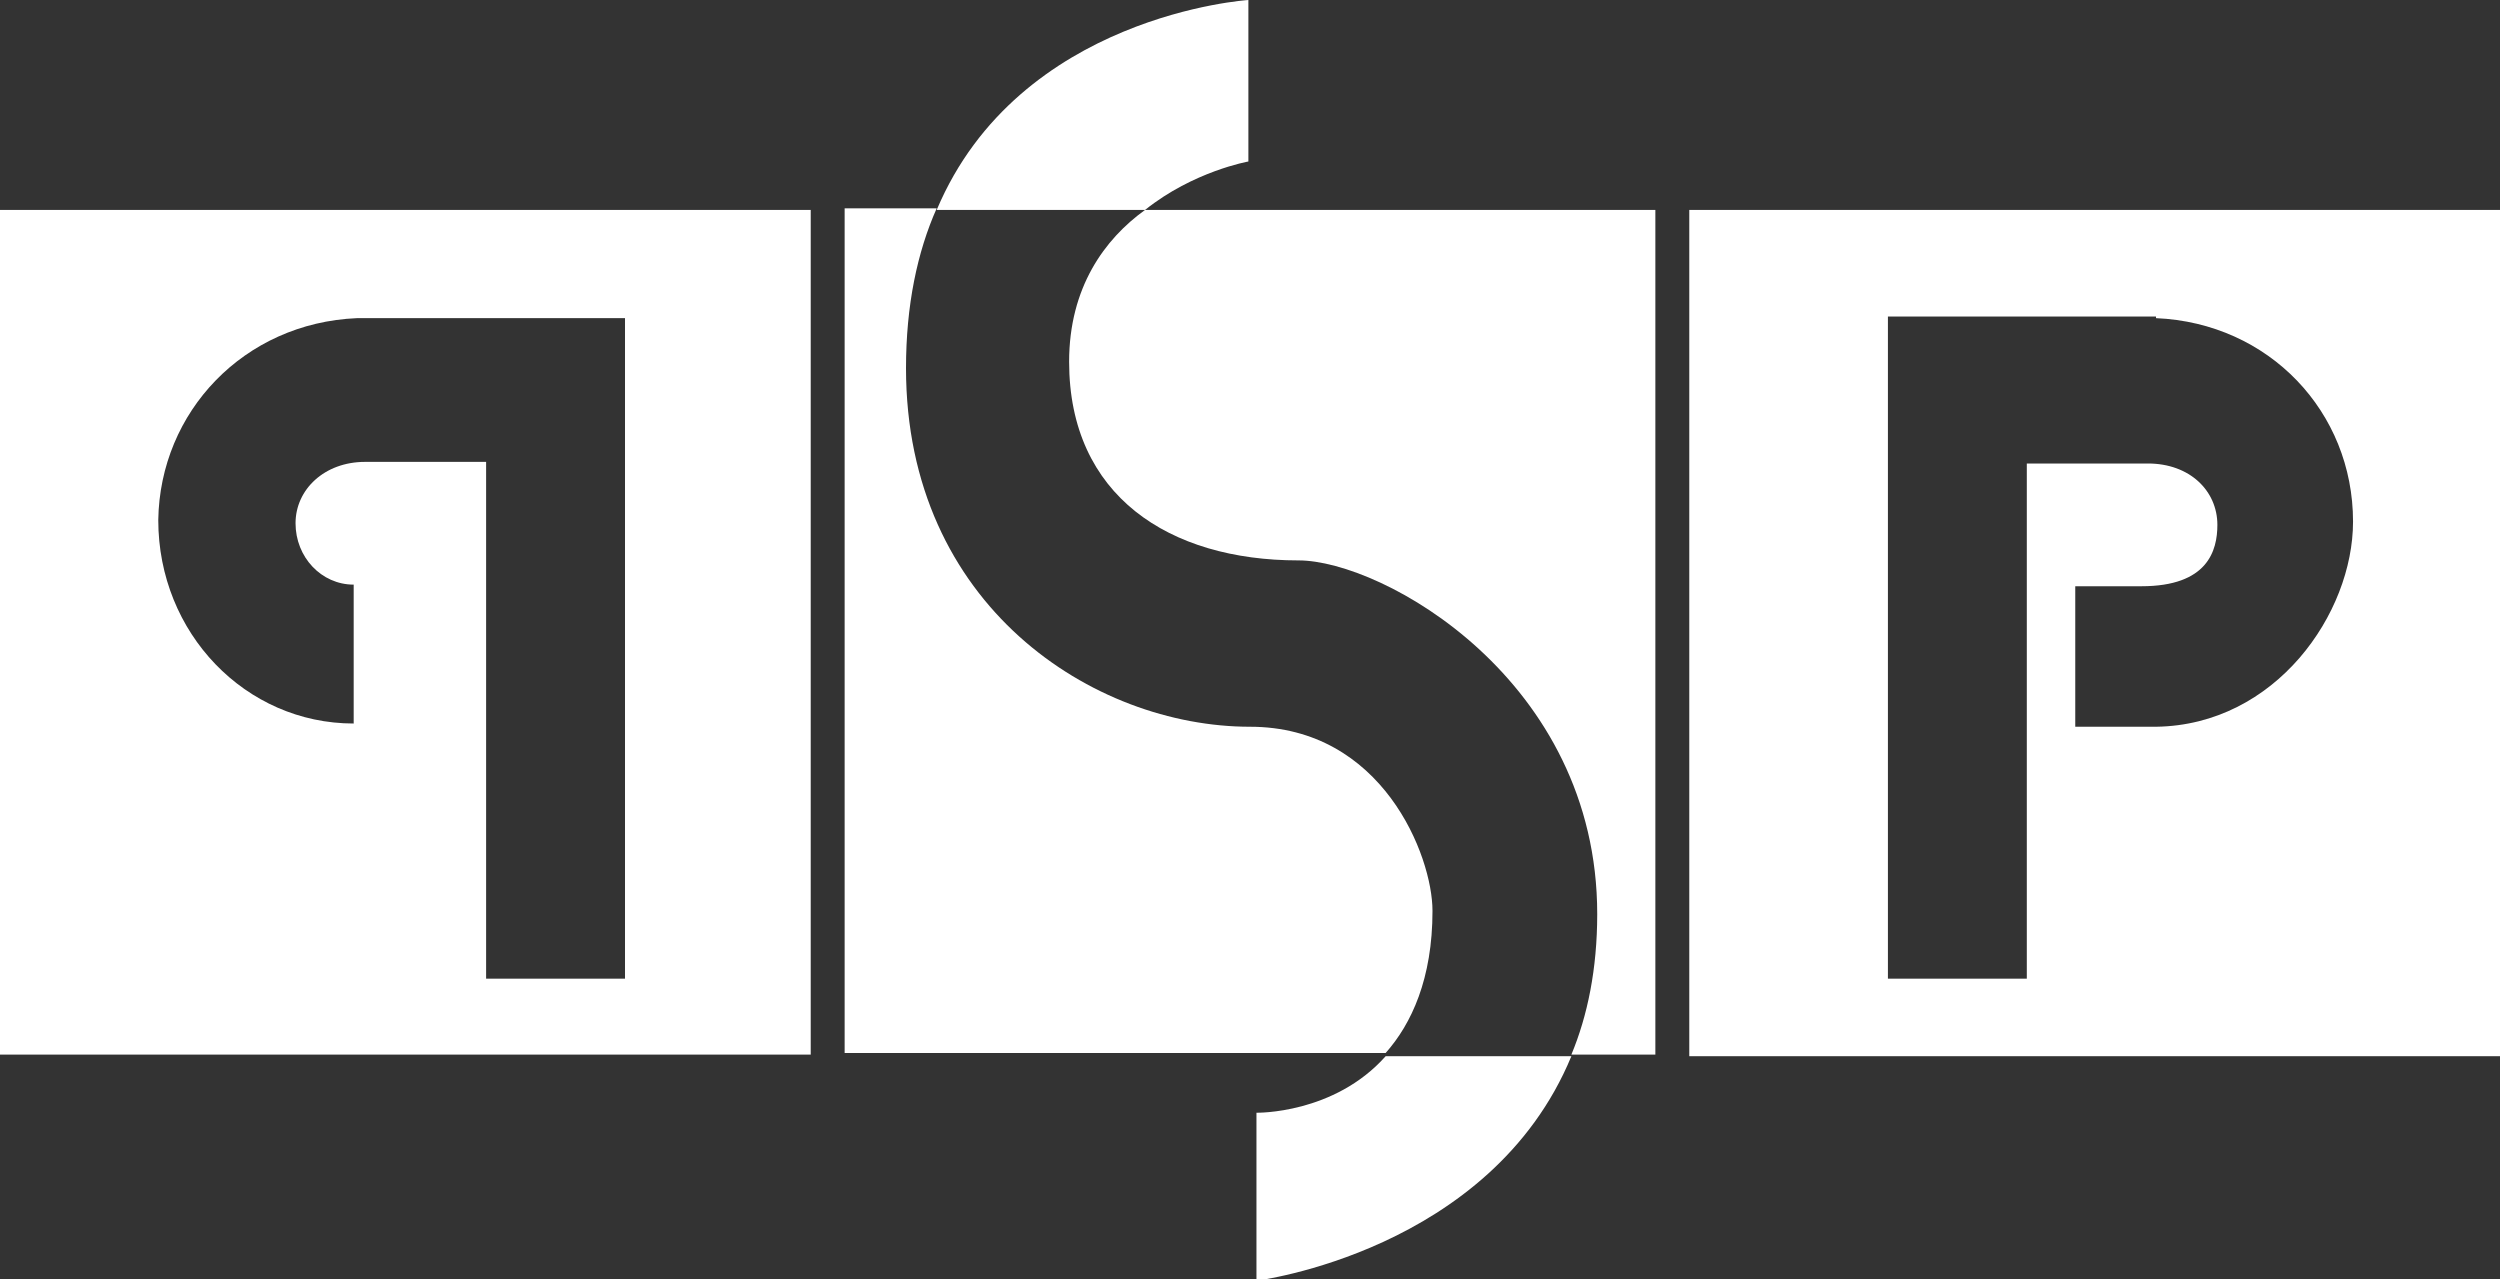 <?xml version="1.0" encoding="utf-8"?>
<!-- Generator: Adobe Illustrator 26.0.3, SVG Export Plug-In . SVG Version: 6.00 Build 0)  -->
<svg version="1.1" id="レイヤー_1" xmlns="http://www.w3.org/2000/svg" xmlns:xlink="http://www.w3.org/1999/xlink" x="0px"
	 y="0px" viewBox="0 0 154.8 79.2" style="enable-background:new 0 0 154.8 79.2;" xml:space="preserve">
<rect x="0" y="0" width="154.8" height="79.2" fill="#333333" stroke="none"/>
<style type="text/css">
	.st0{fill:#FFFFFF;}
</style>
<g>
	<path class="st0" d="M104.6,13v52.4h50.2V13H104.6z M133.5,45c-1.8,0-5,0-5,0v-8.7c0,0,2.9,0,4.1,0c4.1,0,4.7-2.2,4.7-3.8
		c0-2.1-1.7-3.8-4.3-3.8h-7.5v31.9h-8.6V19.6h8.6h8v0.1c7,0.3,12.2,5.8,12.2,12.6C145.7,38,140.9,44.9,133.5,45z"/>
	<path class="st0" d="M0,65.3h50.2V13H0V65.3z M22.1,19.7L22.1,19.7l8,0h8.6v40.9h-8.6v-32h-7.5c-2.5,0-4.3,1.7-4.3,3.8
		c0,2.1,1.6,3.8,3.6,3.8v8.6c-6.7,0-12.1-5.6-12.1-12.6C9.9,25.5,15.1,20,22.1,19.7z"/>
	<path class="st0" d="M77.8,68.9v10.4c0,0,14.5-1.8,19.5-13.9H85.8C82.6,69,77.8,68.9,77.8,68.9z"/>
	<path class="st0" d="M77.4,45c-9.7,0-21.3-7.5-21.3-22.2c0-3.9,0.7-7.2,1.9-9.9h-5.7v52.3h33.5c1.6-1.8,2.9-4.6,2.9-8.8
		C88.7,53,85.6,45,77.4,45z"/>
	<path class="st0" d="M77.3,10V0c0,0-14.2,0.9-19.3,13h12.9C73.9,10.6,77.3,10,77.3,10z"/>
	<path class="st0" d="M66.2,22.4c0,8.3,6.2,12.3,14.2,12.3c5.2,0,18.5,7.4,18.5,21.9c0,3.4-0.6,6.3-1.6,8.7h5.2V13H70.9
		C68.4,14.8,66.2,17.8,66.2,22.4z"/>
</g>
</svg>
